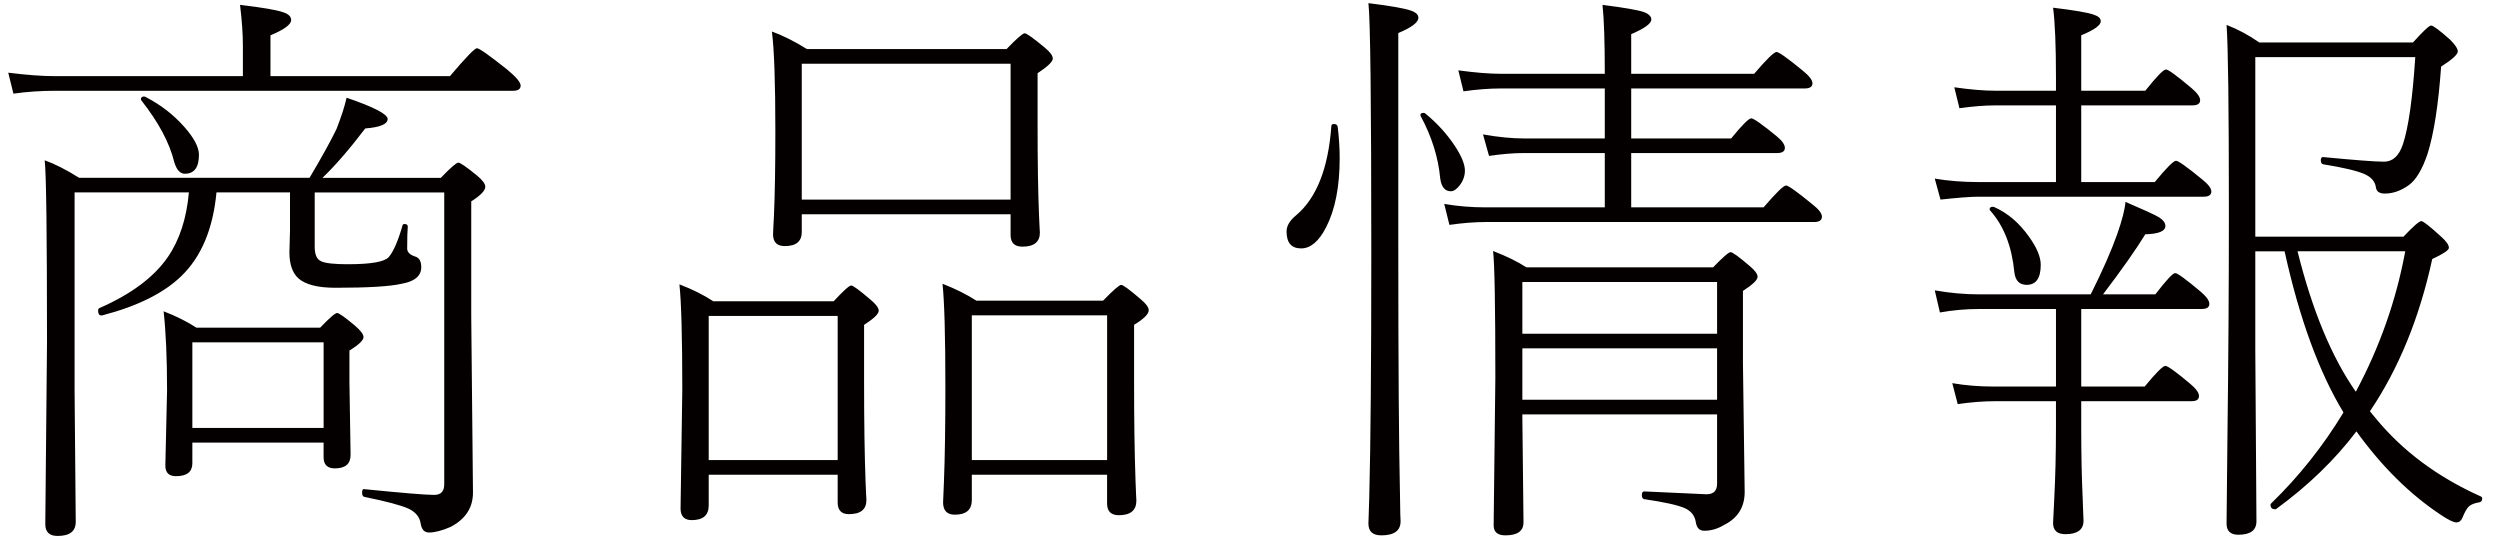 <!DOCTYPE svg PUBLIC "-//W3C//DTD SVG 1.1//EN" "http://www.w3.org/Graphics/SVG/1.1/DTD/svg11.dtd"><svg xmlns="http://www.w3.org/2000/svg" xmlns:xlink="http://www.w3.org/1999/xlink" width="85" height="19" viewBox="46 475.898 85 19"><defs><path id="a" d="M0 0h612.288v858.898H0z"/></defs><clipPath id="b"><use xlink:href="#a" overflow="visible"/></clipPath><g clip-path="url(#b)" fill="#040000"><path d="M54.258 478.485v-1.045c0-.384-.032-.843-.097-1.377.768.092 1.259.175 1.474.254.176.058.264.146.264.263 0 .151-.234.323-.703.519v1.387h6.103c.534-.631.84-.948.918-.948.078 0 .42.242 1.026.724.306.254.459.436.459.547 0 .117-.088.176-.264.176H47.862c-.482 0-.951.033-1.406.097l-.176-.713c.625.079 1.152.118 1.582.118h6.396zm-1.836 3.955h-3.886v6.767l.039 4.435c0 .319-.205.478-.616.478-.279 0-.419-.132-.419-.399l.058-6.183c0-3.677-.026-5.741-.078-6.19.332.117.723.315 1.172.596h7.832c.41-.69.716-1.244.918-1.661.162-.416.277-.771.342-1.063.931.318 1.396.561 1.396.723 0 .175-.254.283-.762.322-.54.71-1.025 1.269-1.455 1.68h4.024c.332-.345.531-.518.596-.518.064 0 .276.146.634.438.189.157.283.284.283.381 0 .131-.159.297-.478.498v3.916l.059 5.987c0 .508-.251.895-.752 1.162-.3.131-.547.194-.743.194-.156 0-.25-.1-.283-.303-.032-.22-.169-.39-.41-.507-.26-.118-.762-.25-1.504-.401-.052-.012-.078-.061-.078-.146 0-.091.026-.13.078-.117 1.296.13 2.087.195 2.373.195.228 0 .342-.12.342-.361v-9.922H56.7v1.855c0 .261.074.424.224.487.143.066.443.099.899.099.787 0 1.253-.081 1.396-.244.163-.195.319-.558.469-1.084.006-.025.029-.039.068-.039.072 0 .108.028.108.088-.013.156-.02.404-.02.742 0 .124.088.215.264.272.143.039.215.161.215.362 0 .3-.221.488-.664.566-.397.092-1.149.137-2.256.137-.599 0-1.019-.108-1.26-.322-.202-.188-.303-.481-.303-.879l.02-.762v-1.279h-2.5c-.117 1.244-.518 2.194-1.201 2.851-.593.573-1.485 1.017-2.676 1.328-.098.021-.147-.035-.147-.166 0-.039.014-.063.039-.078 1.075-.469 1.85-1.045 2.325-1.728.404-.586.644-1.322.722-2.207m-.136-.635c-.163 0-.284-.133-.362-.4-.162-.658-.537-1.357-1.123-2.1-.006-.006-.009-.017-.009-.029 0-.065.035-.098.107-.098.013 0 .026.004.039.01.521.267.967.612 1.338 1.035.326.371.488.683.488.937 0 .43-.16.645-.478.645m4.716 9.141H52.54v.703c0 .293-.186.439-.557.439-.241 0-.361-.12-.361-.361l.058-2.56c0-1.087-.039-1.981-.117-2.685.423.163.794.348 1.113.556h4.209c.319-.332.511-.498.576-.498s.264.142.596.42c.202.171.303.304.303.401 0 .104-.16.257-.479.459v1.084l.039 2.46c0 .308-.179.459-.537.459-.254 0-.381-.127-.381-.38v-.497zm-4.462-.499h4.463v-2.91H52.54v2.91zM74.481 492.039h-4.385v1.045c0 .332-.192.498-.576.498-.254 0-.381-.133-.381-.399l.059-4.024c0-1.796-.033-2.994-.098-3.593.443.17.827.361 1.152.576h4.092c.332-.358.531-.537.596-.537s.283.16.654.478c.189.156.283.283.283.382 0 .104-.166.264-.498.479v1.963c0 1.347.017 2.46.049 3.339.007.118.013.271.02.459.006.105.01.17.01.196 0 .319-.199.478-.596.478-.254 0-.381-.133-.381-.399v-.941zm-4.385-.498h4.385v-4.901h-4.385v4.901zm10.264-8.359h-7.1v.604c0 .32-.192.479-.576.479-.267 0-.4-.133-.4-.401 0-.032.003-.106.009-.224.007-.156.014-.283.02-.381.033-.735.049-1.699.049-2.892 0-1.652-.039-2.786-.117-3.397.364.131.761.329 1.191.596h6.787c.345-.358.55-.537.615-.537s.29.16.674.479c.189.155.283.282.283.381 0 .104-.172.27-.517.498v1.815c0 1.231.016 2.241.049 3.028.006.104.013.241.019.41.007.085.01.14.01.166 0 .318-.199.478-.596.478-.267 0-.4-.132-.4-.399v-.703zm-7.1-.498h7.1v-4.619h-7.1v4.619zm10.381 9.355h-4.599v.86c0 .332-.192.498-.577.498-.267 0-.4-.14-.4-.42l.029-.703c.033-.846.049-1.911.049-3.194 0-1.758-.033-2.935-.098-3.534.436.17.821.36 1.153.575h4.306c.346-.356.551-.537.616-.537s.283.16.654.479c.189.156.283.283.283.381 0 .13-.166.296-.498.498v1.963c0 1.295.016 2.409.049 3.339.006.138.013.297.019.479.007.104.01.17.01.194 0 .332-.199.498-.595.498-.268 0-.401-.133-.401-.399v-.977zm-4.599-.498h4.6v-4.922h-4.6v4.922zM90.241 484.344c-.332 0-.498-.191-.498-.576 0-.189.107-.371.322-.547.697-.586 1.097-1.599 1.201-3.037 0-.045.029-.069.088-.069.072 0 .114.03.127.088.045.371.068.73.068 1.075 0 .963-.153 1.745-.459 2.343-.247.483-.53.723-.849.723m2.724 9.756c-.293 0-.439-.133-.439-.401 0-.032.003-.132.01-.302.006-.215.013-.416.019-.606.046-1.758.069-4.521.069-8.291 0-5.13-.033-7.962-.098-8.495.748.092 1.23.176 1.445.254.17.059.254.141.254.243 0 .156-.228.329-.683.519v7.246c0 3.932.019 6.762.058 8.485 0 .19.004.398.01.625.006.132.01.213.01.244 0 .32-.219.479-.655.479m2.364-11.699c-.202 0-.323-.146-.362-.44-.065-.709-.286-1.415-.664-2.118-.006-.014-.01-.022-.01-.029 0-.052.036-.078.108-.078.026 0 .045.006.058.02.404.331.739.699 1.006 1.104.228.345.342.625.342.839 0 .176-.058.342-.176.499-.104.134-.205.203-.302.203m5.234.546v-1.845h-2.764c-.345 0-.736.033-1.172.097l-.205-.731c.521.092.98.137 1.377.137h2.764v-1.699h-3.545c-.384 0-.804.033-1.26.097l-.175-.713c.579.078 1.058.117 1.435.117h3.545c0-1.093-.026-1.875-.078-2.343.729.092 1.198.173 1.406.244.17.064.254.149.254.254 0 .136-.228.302-.684.498v1.347h4.18c.423-.494.677-.742.762-.742.078 0 .371.209.879.625.228.184.342.329.342.44 0 .117-.088.176-.264.176h-5.899v1.699h3.399c.371-.455.599-.684.683-.684.079 0 .365.201.86.605.189.156.283.29.283.4 0 .116-.088.176-.264.176h-4.961v1.845h4.502c.424-.494.678-.742.762-.742.078 0 .371.209.879.625.228.177.342.32.342.431 0 .124-.088.186-.264.186H96.5c-.364 0-.771.033-1.22.097l-.176-.713c.449.078.915.117 1.396.117h4.063zm3.818 7.041H97.76v.098l.039 3.574c0 .293-.205.44-.615.44-.267 0-.4-.113-.4-.342l.058-5.011c0-2.453-.026-3.892-.078-4.315.456.176.834.36 1.133.556h6.348c.332-.344.53-.517.595-.517s.277.152.635.459c.189.155.283.283.283.381 0 .104-.166.263-.498.478v2.451l.059 4.385c0 .516-.235.89-.703 1.123-.221.132-.446.196-.674.196-.156 0-.251-.094-.283-.284-.033-.227-.16-.39-.381-.487-.241-.104-.7-.205-1.377-.304-.052-.012-.078-.058-.078-.136 0-.084.026-.127.078-.127 1.393.065 2.099.097 2.119.097.241 0 .361-.12.361-.36v-2.355zm-6.621-2.744h6.621v-1.758H97.76v1.758zm6.621.498H97.76v1.748h6.621v-1.748zM115.903 482.088v-2.607h-2.041c-.378 0-.791.033-1.241.097l-.175-.713c.54.079 1.012.118 1.416.118h2.041v-.44c0-1.094-.033-1.888-.098-2.383.71.085 1.168.163 1.377.235.163.052.244.127.244.224 0 .138-.221.297-.664.479v1.885h2.178c.384-.481.618-.723.703-.723.078 0 .365.209.859.625.202.17.303.31.303.42 0 .117-.088.176-.264.176h-3.779v2.607h2.5c.397-.481.638-.724.723-.724.078 0 .371.209.879.625.214.17.322.311.322.42 0 .118-.088.177-.264.177h-7.656c-.254 0-.684.032-1.289.098l-.195-.713c.462.078.957.117 1.484.117h2.637zm0 7.451h-2.08c-.391 0-.811.033-1.26.099l-.186-.713c.436.077.912.116 1.426.116h2.1v-2.637h-2.618c-.449 0-.892.04-1.328.118l-.175-.752c.521.092 1.022.136 1.503.136h3.799c.404-.806.703-1.486.899-2.041.169-.48.263-.849.283-1.103.625.268 1.006.442 1.143.526.143.093.214.19.214.293 0 .177-.228.271-.683.283-.306.502-.785 1.183-1.436 2.041h1.778c.371-.48.595-.722.673-.722.079 0 .365.209.86.625.201.17.303.309.303.42 0 .117-.085.175-.254.175h-4.102v2.637h2.158c.385-.469.619-.702.703-.702.079 0 .358.201.84.605.202.169.303.31.303.419 0 .118-.082.176-.244.176h-3.76v.899c0 .879.016 1.679.049 2.402 0 .046.006.219.019.518.007.124.01.205.01.244 0 .306-.205.459-.615.459-.28 0-.42-.127-.42-.381 0-.026.013-.293.039-.801.039-.768.059-1.582.059-2.441v-.898zm-.996-3.956c-.248 0-.388-.146-.42-.438-.085-.872-.358-1.569-.821-2.09-.013-.006-.019-.021-.019-.039 0-.06.039-.088.117-.088.013 0 .026.004.039.01.456.202.85.537 1.182 1.006.267.371.4.69.4.957 0 .456-.16.682-.478.682m11.67 4.298l.185.225c.924 1.127 2.123 2.018 3.594 2.675.026.015.039.037.039.069 0 .072-.033.114-.098.127-.162.026-.28.072-.351.136-.072.066-.147.196-.225.392-.045.104-.114.155-.205.155-.098 0-.277-.088-.537-.263-1.048-.697-2.002-1.641-2.861-2.832-.729.964-1.638 1.842-2.725 2.636-.013.007-.026.011-.039.011-.104 0-.156-.05-.156-.146 0-.02.006-.035.019-.049.951-.924 1.771-1.956 2.461-3.096-.833-1.373-1.5-3.199-2.002-5.479h-.996v3.32l.039 5.858c0 .308-.205.459-.615.459-.267 0-.401-.127-.401-.381 0-.208.01-1.19.03-2.949.032-2.558.049-5.106.049-7.646 0-3.555-.026-5.674-.079-6.358.378.145.749.343 1.114.597h5.224c.346-.385.551-.576.616-.576.071 0 .286.16.644.478.176.177.264.311.264.401 0 .104-.189.277-.567.517-.091 1.284-.244 2.271-.459 2.959-.182.541-.397.899-.644 1.075-.267.189-.537.283-.811.283-.182 0-.283-.069-.302-.205-.026-.202-.157-.354-.391-.459-.254-.111-.723-.221-1.406-.332-.053-.013-.078-.059-.078-.137 0-.071.025-.108.078-.108 1.093.105 1.783.157 2.07.157.299 0 .514-.199.645-.596.189-.566.328-1.554.419-2.959h-5.439v6.104h5.039c.332-.352.534-.528.606-.528.065 0 .289.177.673.528.176.156.264.283.264.38 0 .079-.189.206-.566.381-.436 2.006-1.143 3.731-2.119 5.176m-.479-.664c.814-1.523 1.374-3.115 1.68-4.775h-3.662c.501 2.011 1.162 3.603 1.982 4.775"/></g></svg>